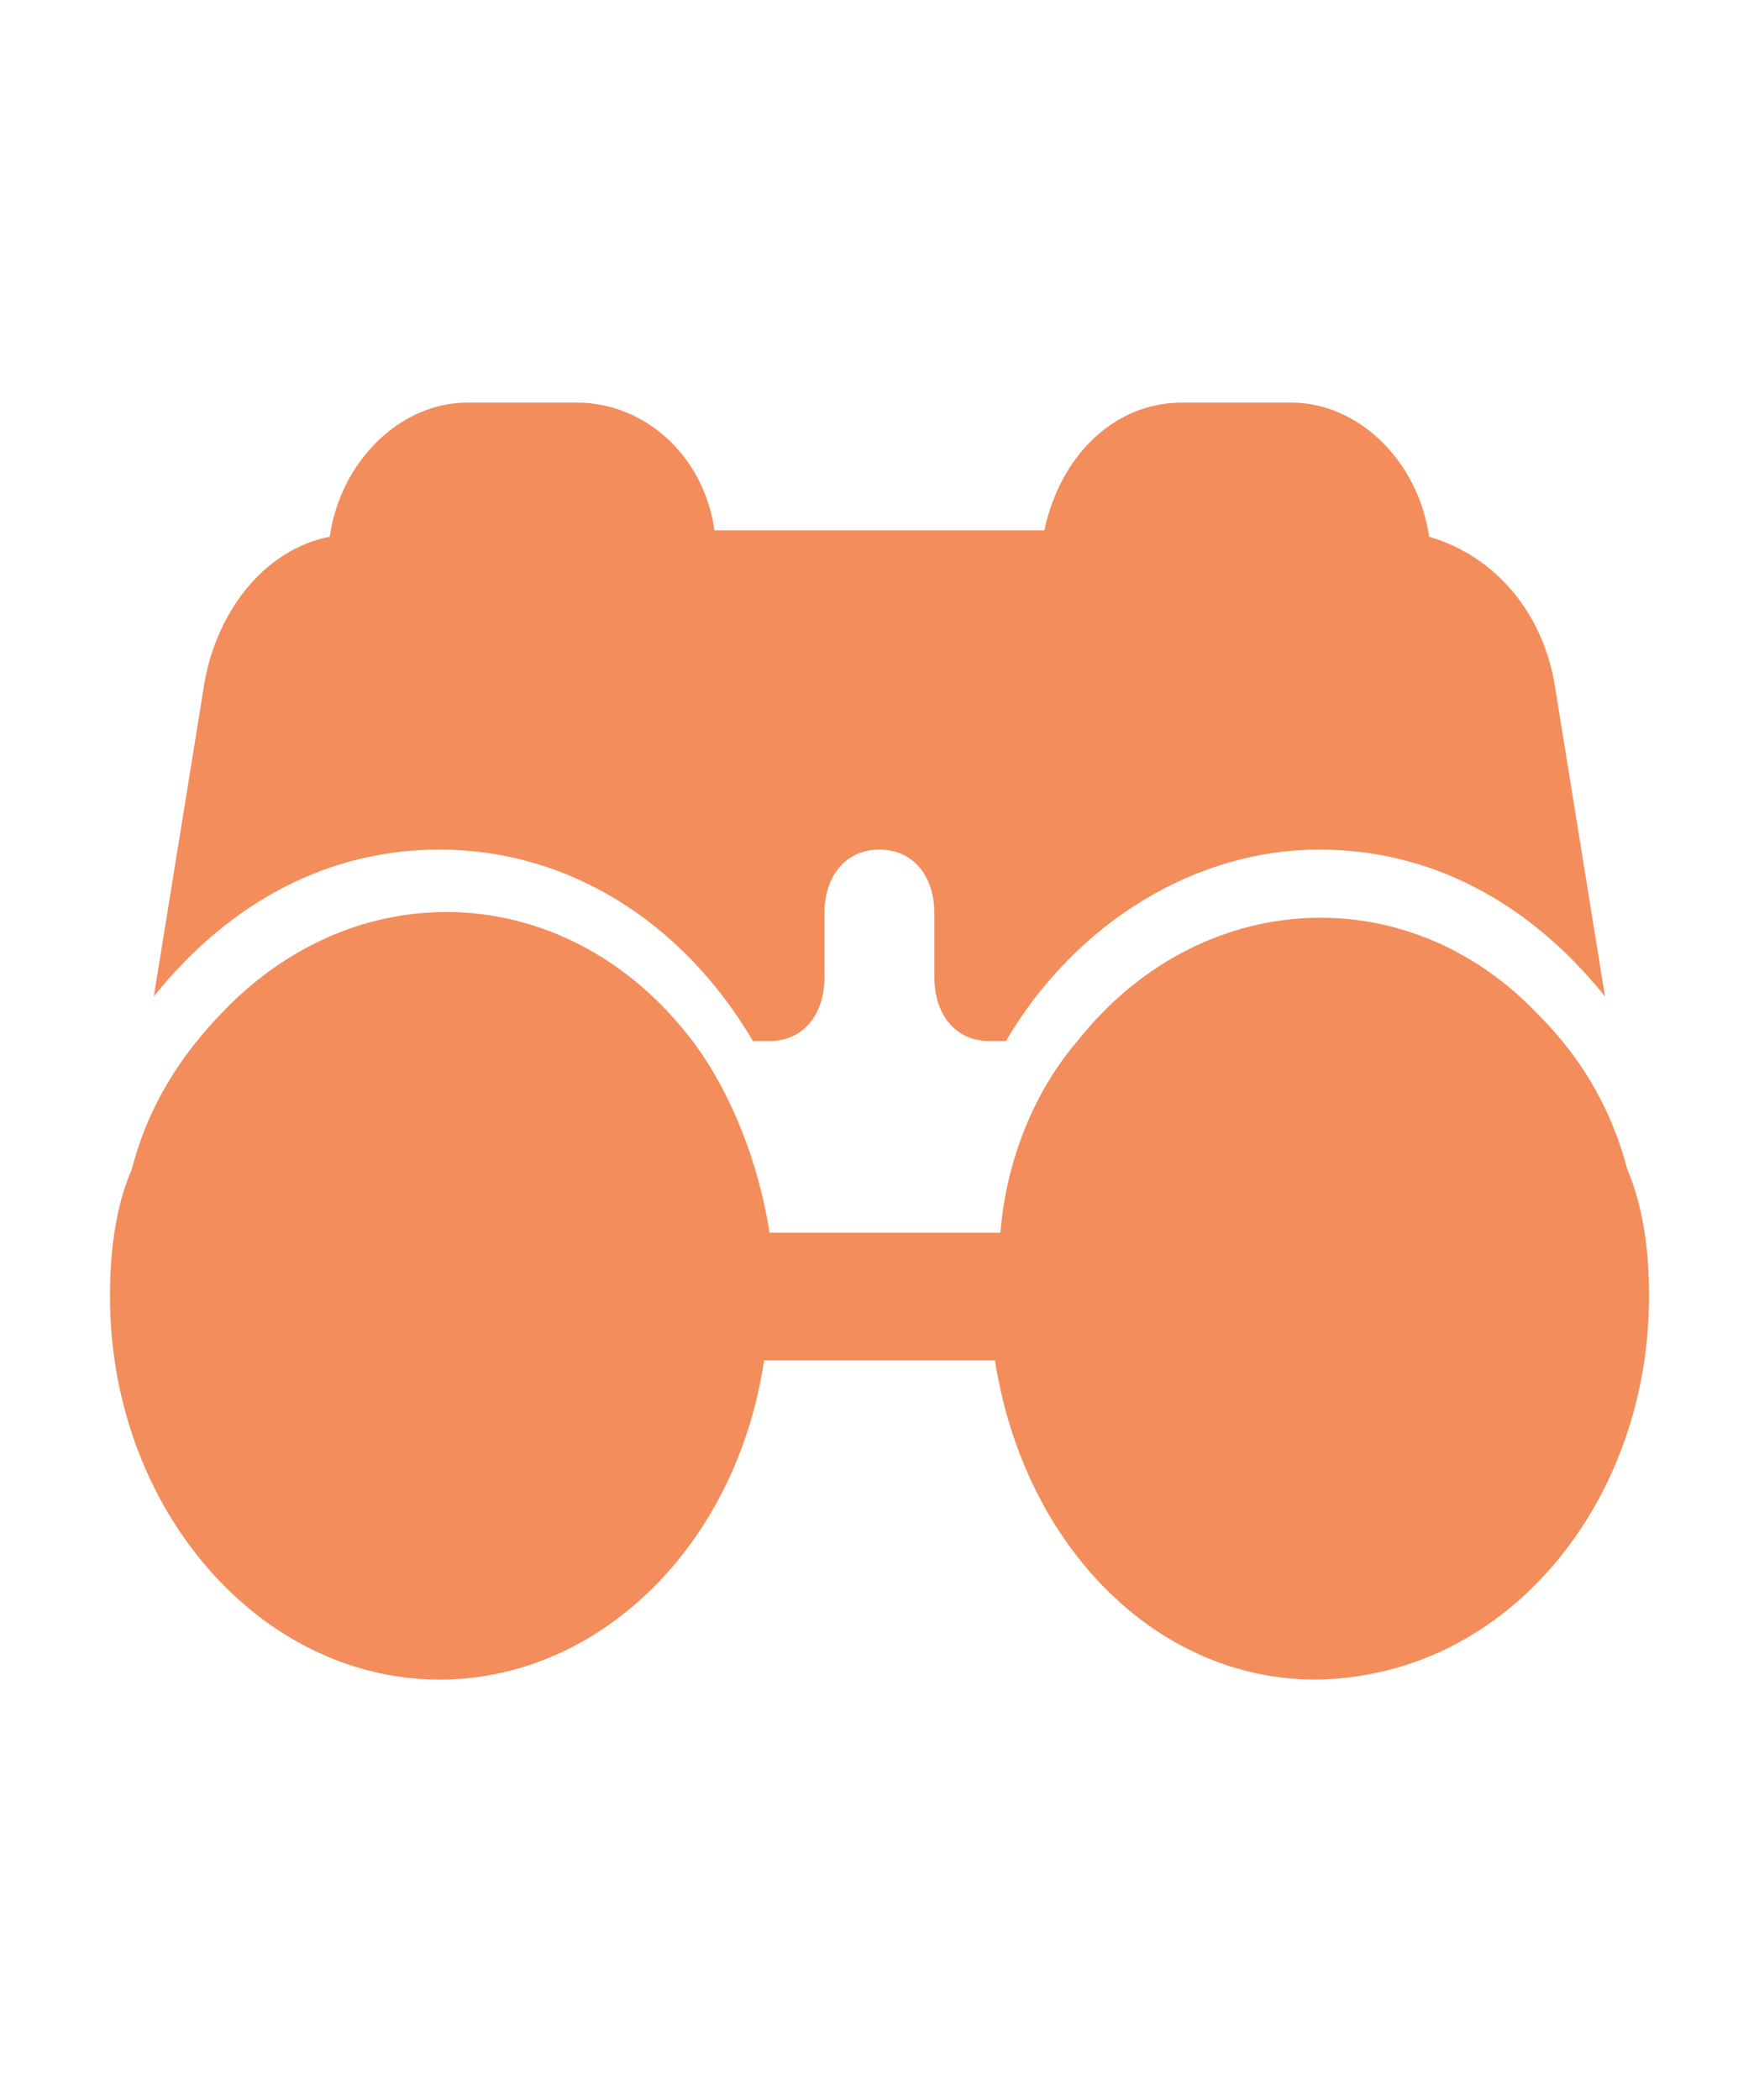 <svg width="31" height="37" viewBox="0 0 31 37" fill="none" xmlns="http://www.w3.org/2000/svg">
<path d="M28.675 20.594C28.384 19.469 27.803 18.569 27.125 17.894C24.8 15.419 21.119 15.644 18.988 18.344C18.212 19.244 17.728 20.482 17.631 21.719H13.562C13.369 20.482 12.884 19.244 12.206 18.344C10.075 15.532 6.394 15.307 3.972 17.782C3.197 18.569 2.616 19.469 2.325 20.594C2.034 21.269 1.938 22.057 1.938 22.844C1.938 26.557 4.553 29.594 7.75 29.594C10.559 29.594 12.981 27.232 13.466 23.969H17.534C18.116 27.682 21.022 30.157 24.219 29.482C27.028 28.919 29.062 26.107 29.062 22.844C29.062 22.057 28.966 21.269 28.675 20.594Z" fill="#F38D5C"/>
<path d="M13.27 18.344H13.561C14.142 18.344 14.53 17.894 14.53 17.219V16.094C14.53 15.419 14.917 14.969 15.498 14.969C16.08 14.969 16.467 15.419 16.467 16.094V17.219C16.467 17.894 16.855 18.344 17.436 18.344H17.727C18.986 16.207 21.117 14.969 23.248 14.969C25.186 14.969 26.93 15.869 28.286 17.557L27.414 12.157C27.22 10.807 26.348 9.794 25.186 9.457C24.992 8.107 23.927 7.094 22.764 7.094H20.827C19.664 7.094 18.695 7.994 18.405 9.344H12.592C12.398 7.994 11.333 7.094 10.17 7.094H8.233C7.07 7.094 6.005 8.107 5.811 9.457C4.648 9.682 3.777 10.807 3.583 12.157L2.711 17.557C4.067 15.869 5.811 14.969 7.748 14.969C9.977 14.969 12.011 16.207 13.27 18.344Z" fill="#F38D5C"/>
</svg>

